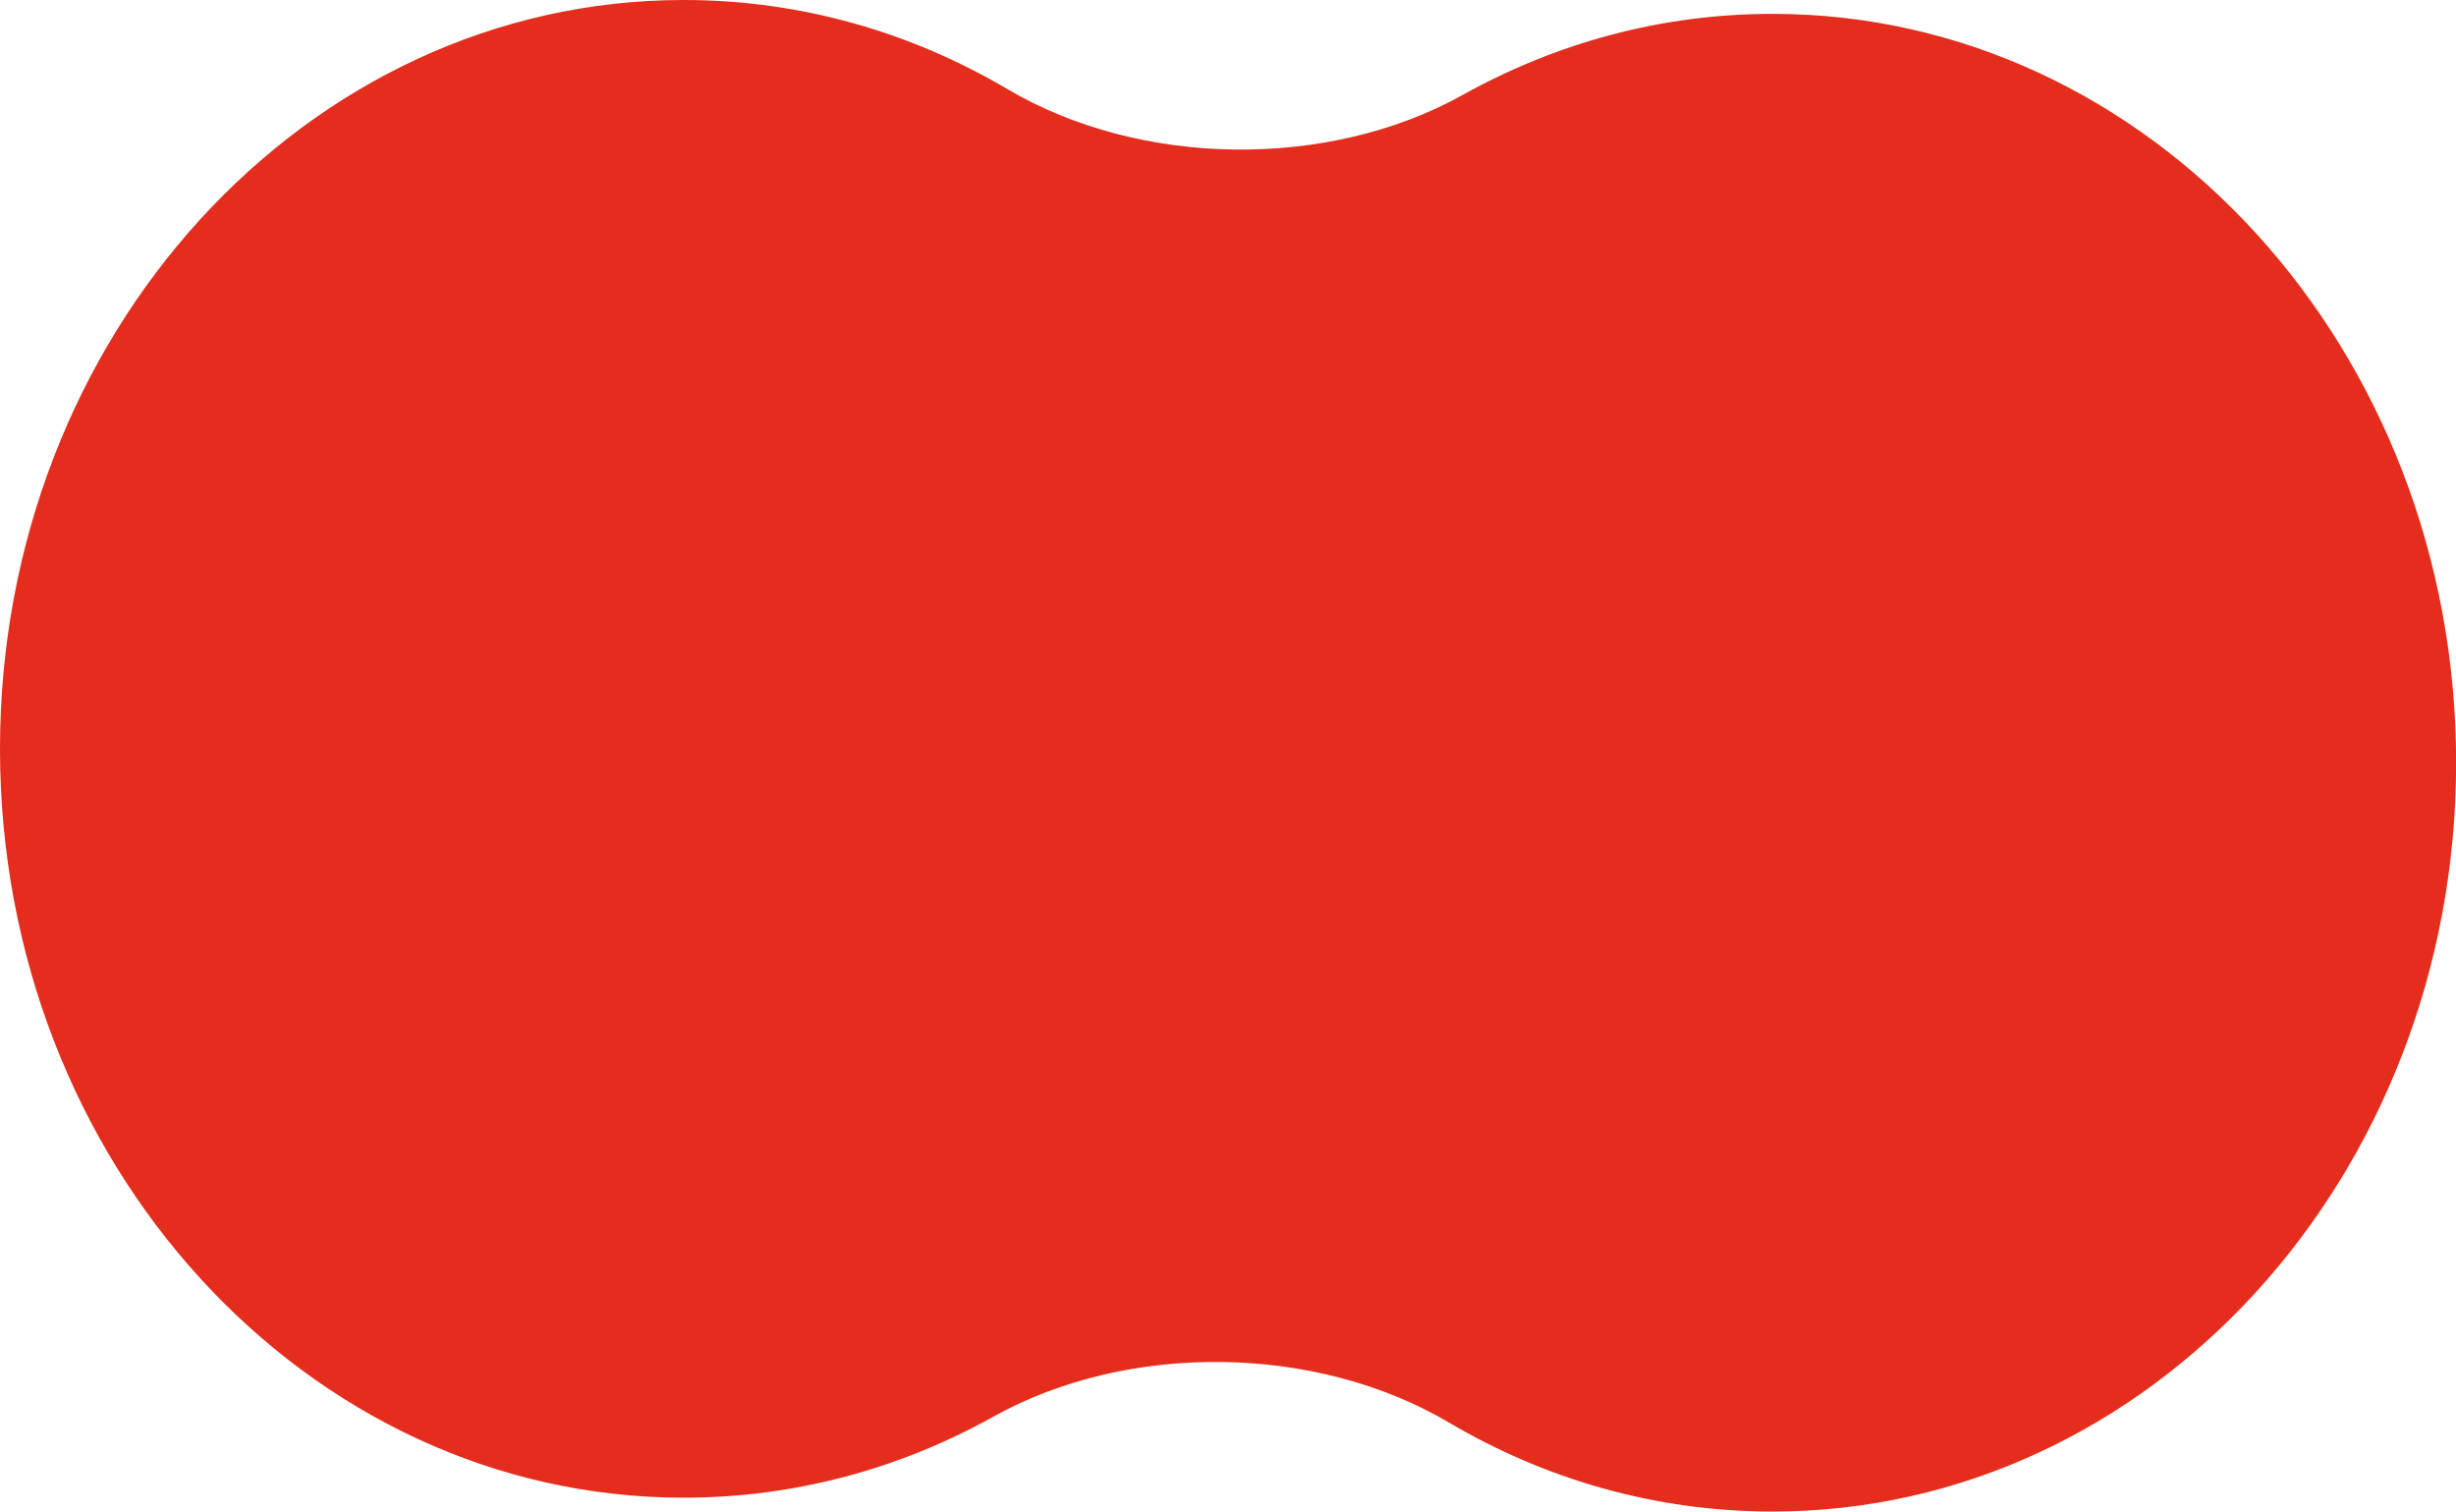 <?xml version="1.0" encoding="UTF-8"?> <svg xmlns="http://www.w3.org/2000/svg" viewBox="0 0 38.99 24.00" data-guides="{&quot;vertical&quot;:[],&quot;horizontal&quot;:[]}"><path fill="#e42d1d" stroke="none" fill-opacity="1" stroke-width="1" stroke-opacity="1" id="tSvg4ed512bb02" title="Path 4" d="M22.999 22.58C20.889 21.335 17.906 21.298 15.77 22.489C14.294 23.311 12.623 23.775 10.854 23.775C4.859 23.775 0 18.453 0 11.888C0 5.322 4.859 0 10.854 0C12.713 0 14.464 0.512 15.994 1.415C18.104 2.66 21.087 2.697 23.223 1.506C24.699 0.684 26.369 0.22 28.139 0.22C34.133 0.22 38.992 5.542 38.992 12.108C38.992 18.673 34.133 23.995 28.139 23.995C26.279 23.995 24.529 23.483 22.999 22.58Z"></path><defs></defs></svg> 